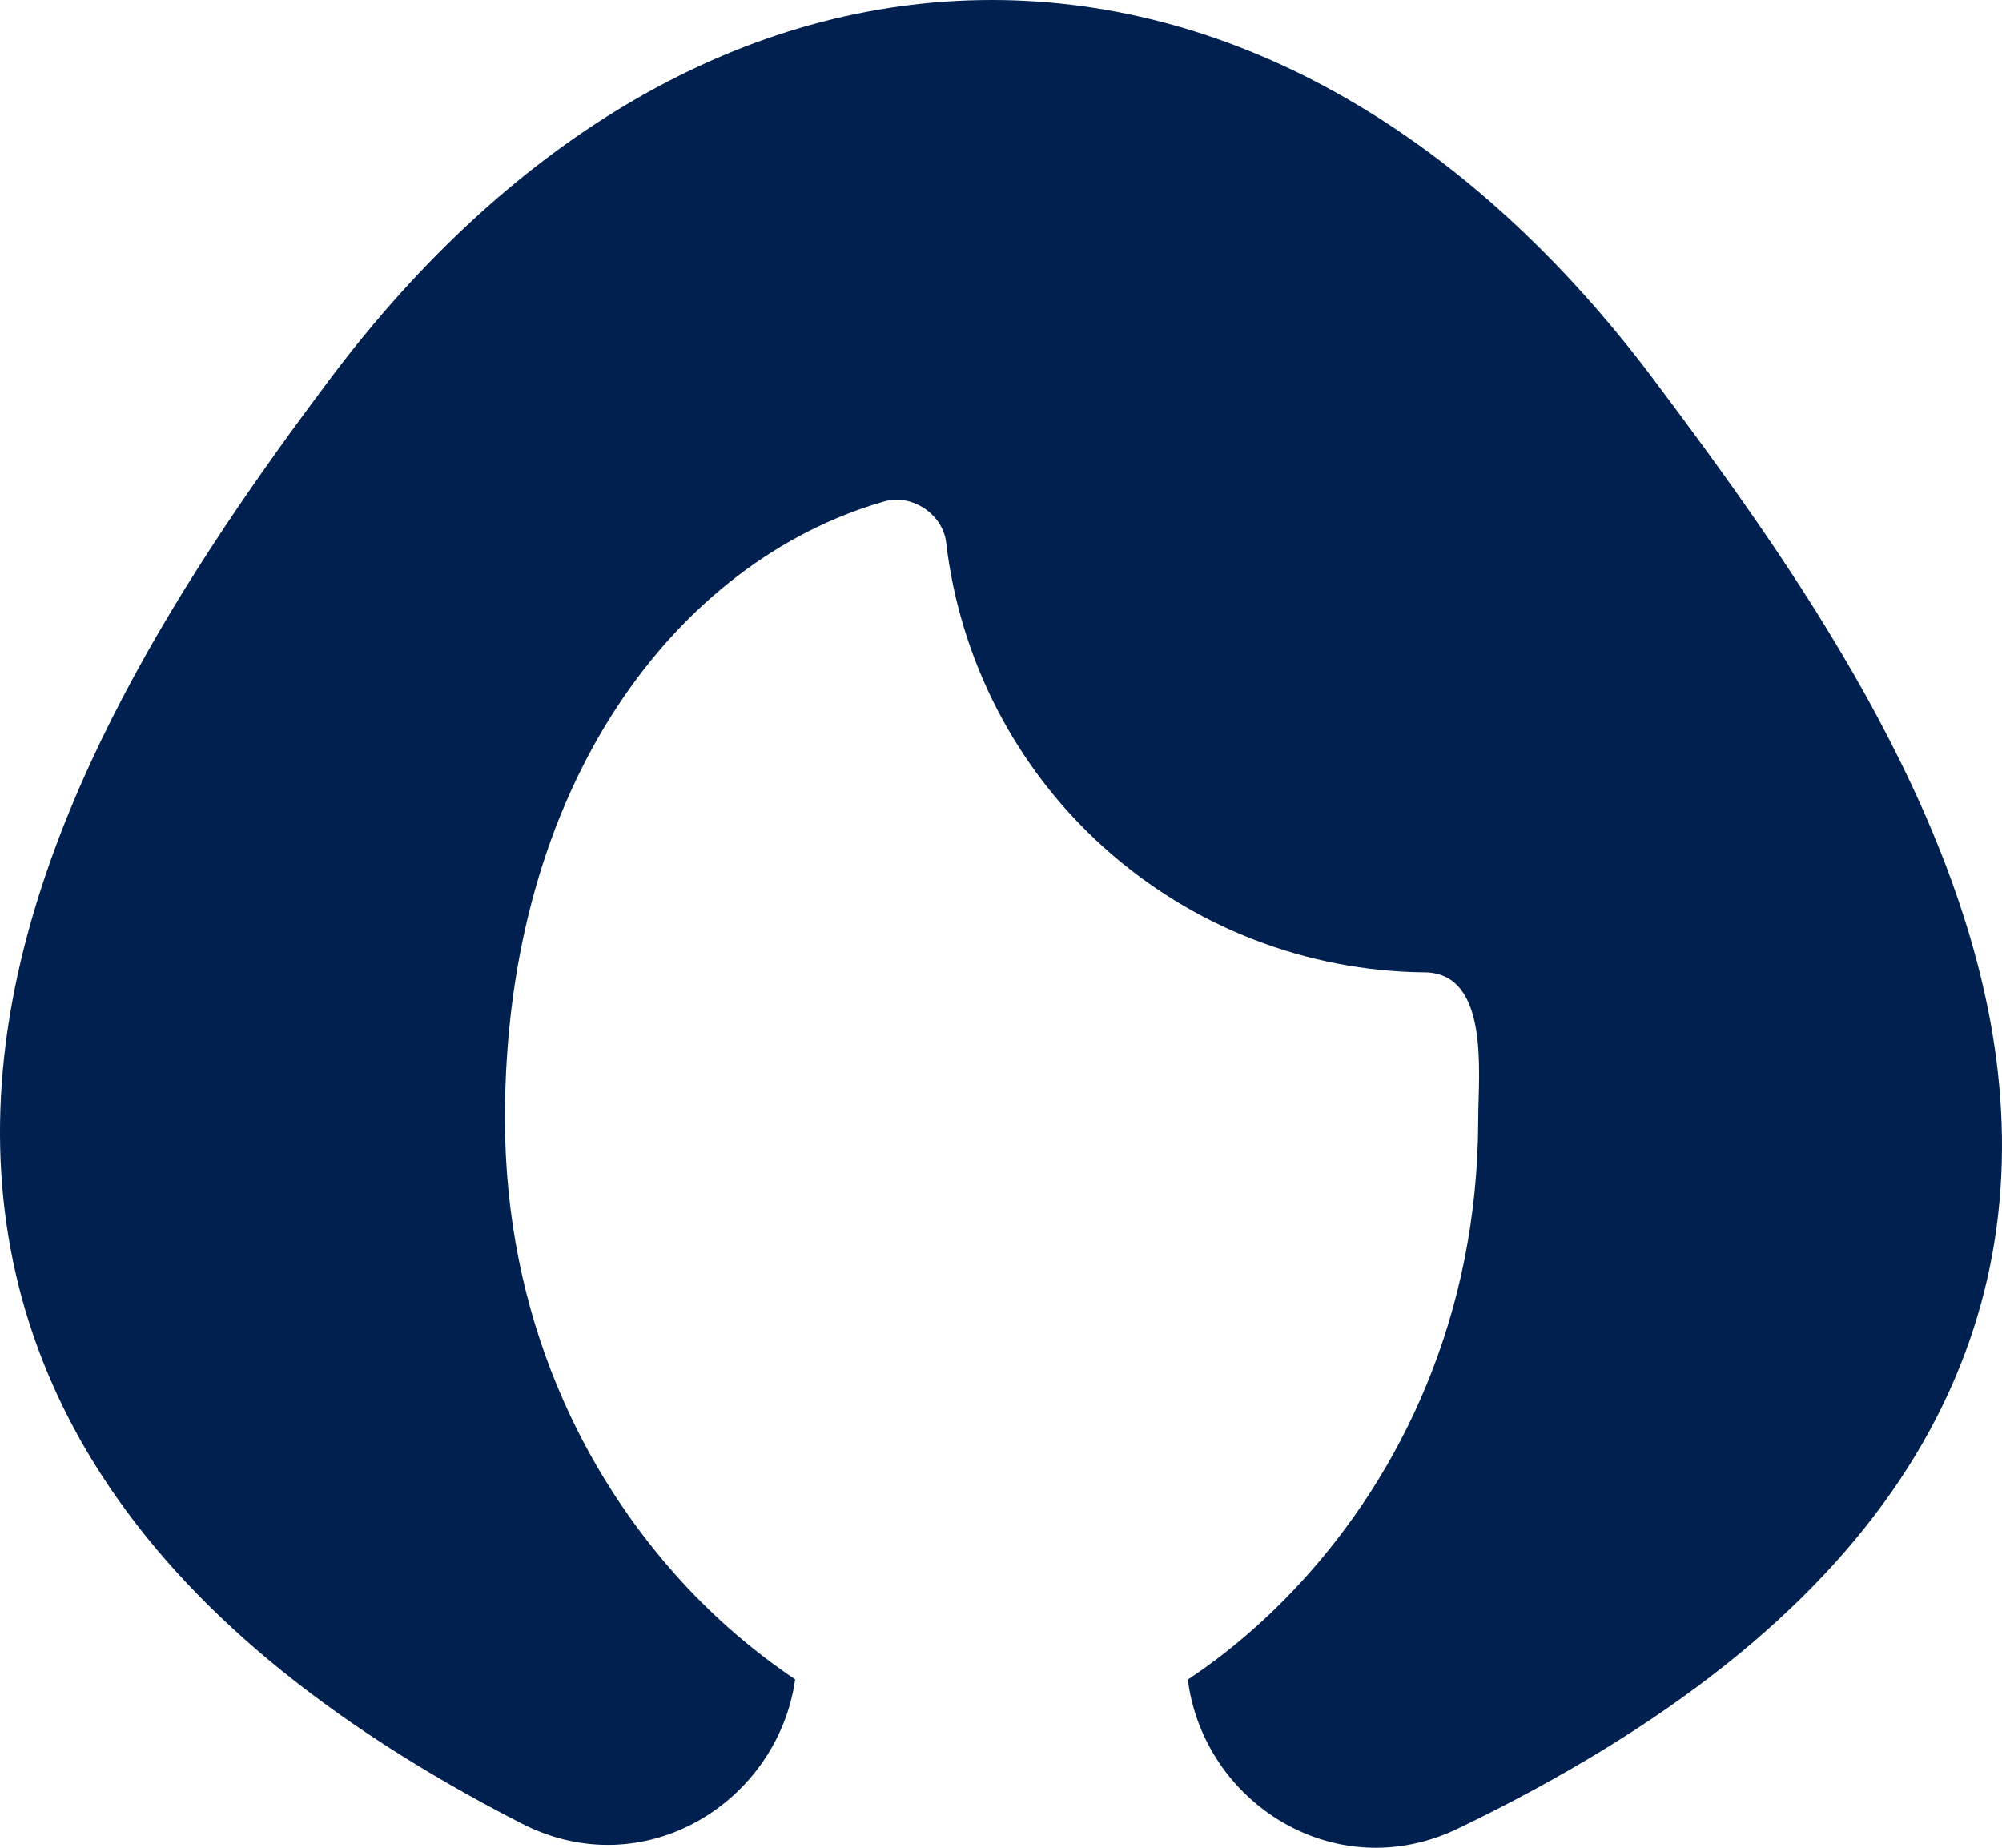 <svg width="52" height="48" viewBox="0 0 52 48" fill="none" xmlns="http://www.w3.org/2000/svg">
<path d="M42.946 9.851C38.184 3.506 32.127 0 25.757 0C19.387 0 13.33 3.506 8.568 9.851C4.986 14.623 0.666 21.067 0.069 27.846C-0.236 31.342 0.441 34.922 2.645 38.329C4.822 41.694 8.378 44.722 13.553 47.372C16.735 49.002 20.201 46.816 20.653 43.626C19.578 42.902 18.592 42.053 17.716 41.098C15.155 38.306 13.115 34.219 13.115 29.049C13.115 20.39 17.59 14.562 22.974 13.024C23.687 12.822 24.491 13.357 24.576 14.095C24.933 17.149 26.392 19.968 28.681 22.023C30.969 24.079 33.929 25.23 37.006 25.26C38.709 25.275 38.396 27.937 38.396 29.049C38.396 34.219 36.358 38.306 33.795 41.098C32.88 42.098 31.874 42.952 30.853 43.631C31.257 46.834 34.69 49.037 37.875 47.499C43.348 44.861 47.084 41.833 49.346 38.443C51.639 35.002 52.286 31.378 51.892 27.849C51.133 21.054 46.49 14.57 42.946 9.851Z" fill="#002150"/>
</svg>
